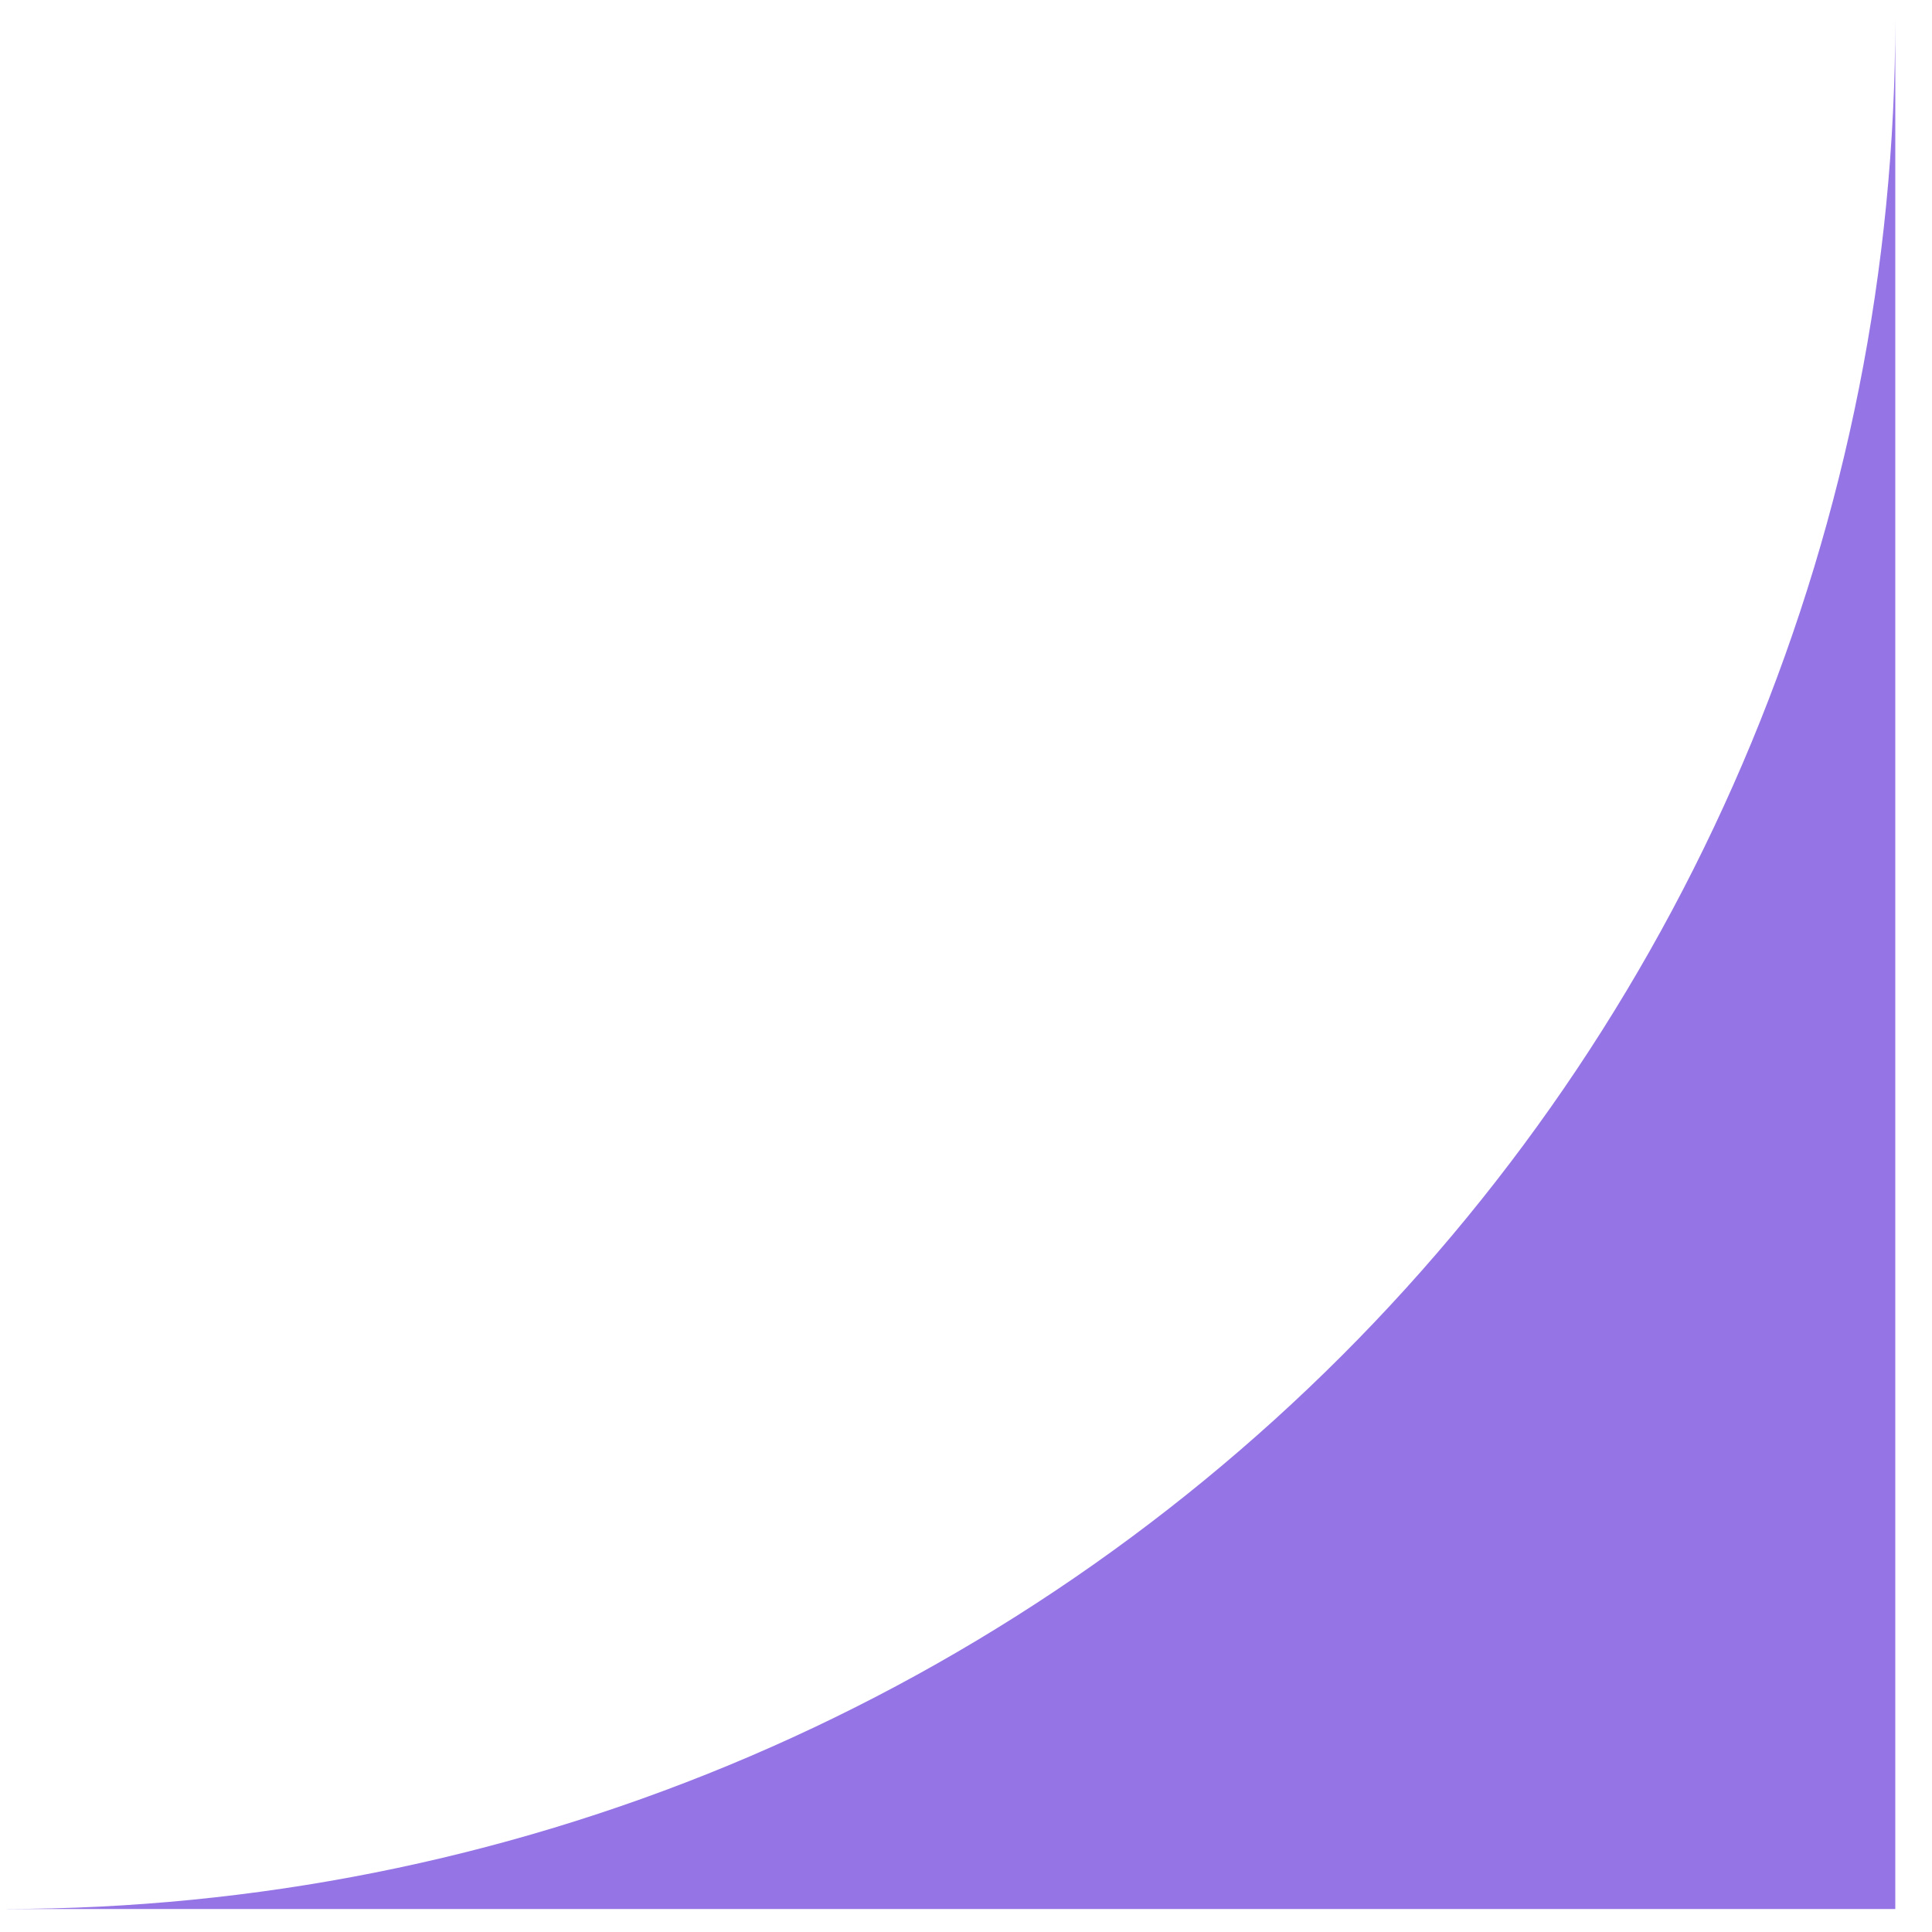 <svg width="42" height="42" viewBox="0 0 42 42" fill="none" xmlns="http://www.w3.org/2000/svg">
<path d="M41.202 0.424C41.202 5.818 40.14 11.159 38.075 16.143C36.011 21.126 32.986 25.655 29.171 29.47C25.357 33.284 20.829 36.31 15.845 38.374C10.867 40.436 5.531 41.497 0.143 41.499V41.501H41.202V0.424Z" fill="#9574E6"/>
</svg>
